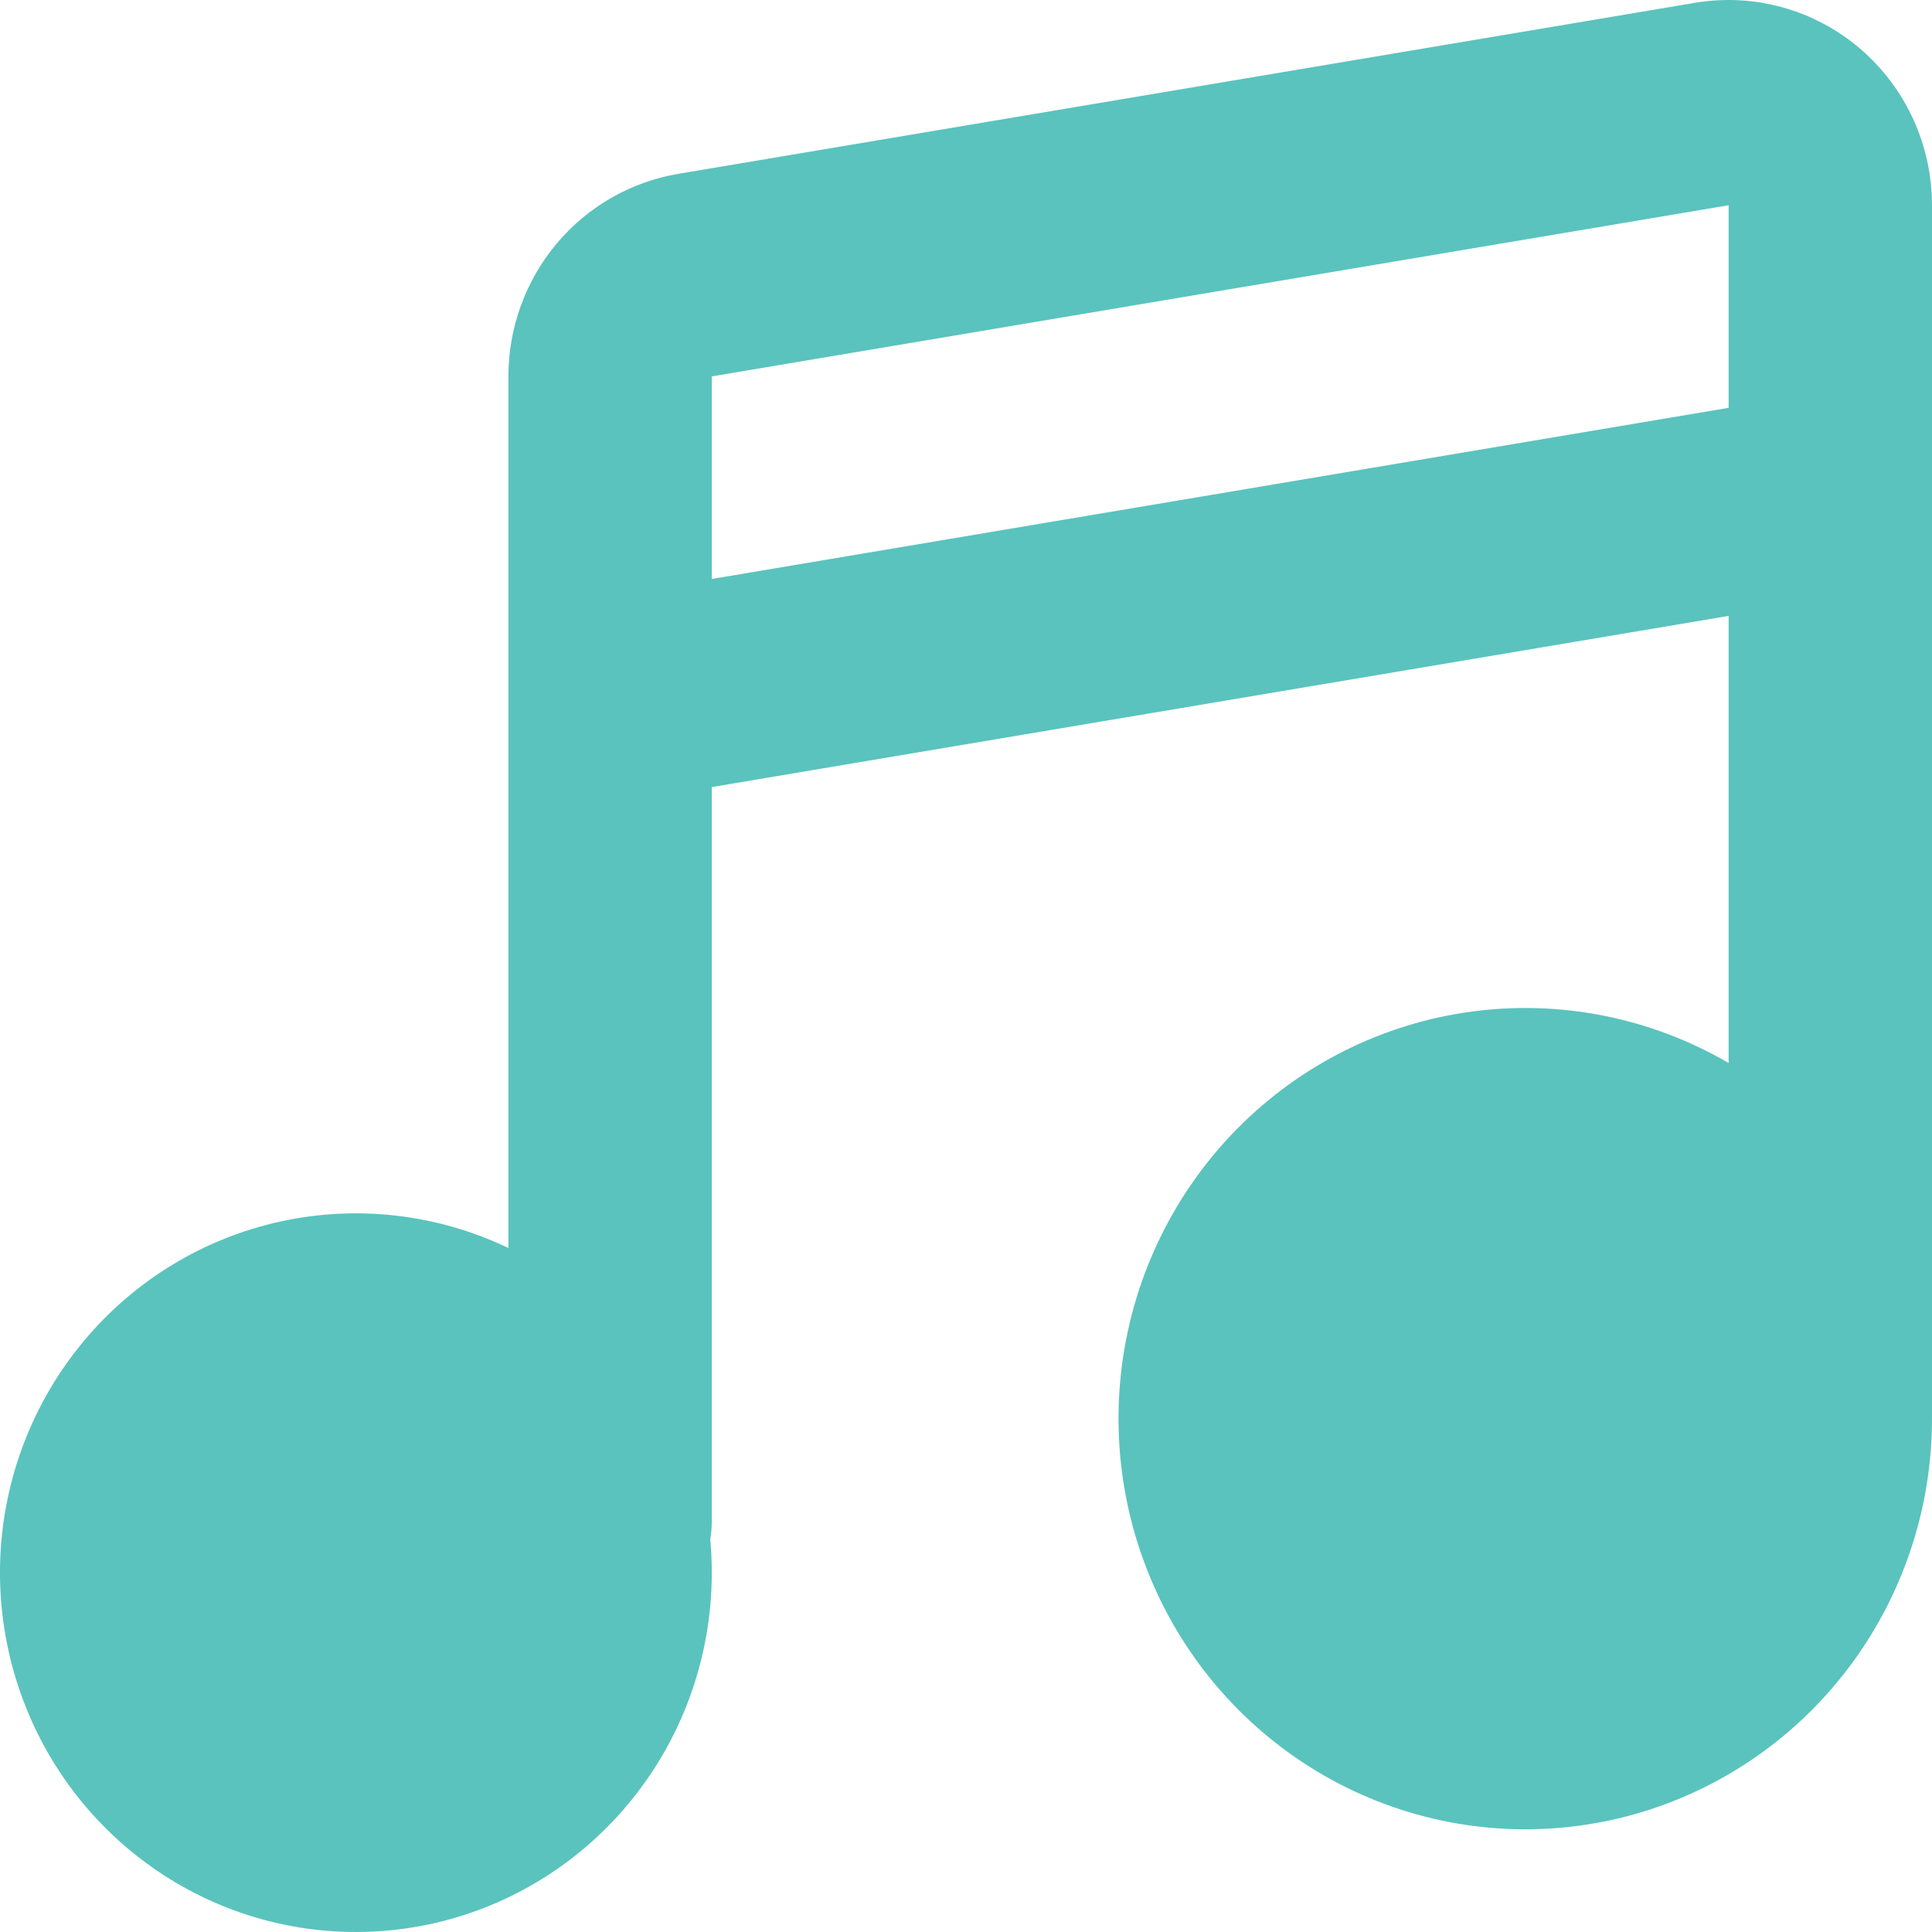 <?xml version="1.0" encoding="UTF-8"?>
<svg xmlns="http://www.w3.org/2000/svg" width="34" height="34" viewBox="0 0 34 34" fill="none">
  <path fill-rule="evenodd" clip-rule="evenodd" d="M29.832 0.049C30.345 -0.037 30.87 -0.01 31.371 0.13C31.872 0.269 32.337 0.517 32.734 0.856C33.13 1.195 33.449 1.617 33.668 2.093C33.886 2.569 34 3.087 34 3.612V24.968C34 26.558 33.479 28.105 32.52 29.366C31.561 30.628 30.215 31.535 28.694 31.947C27.172 32.358 25.558 32.251 24.102 31.642C22.646 31.033 21.43 29.956 20.643 28.579C19.855 27.201 19.54 25.599 19.745 24.022C19.951 22.445 20.667 20.98 21.781 19.855C22.895 18.731 24.346 18.008 25.908 17.801C27.47 17.593 29.056 17.912 30.421 18.707V10.839L12.526 13.851V26.774C12.526 26.883 12.517 26.986 12.499 27.089C12.628 28.478 12.297 29.871 11.56 31.051C10.822 32.231 9.719 33.132 8.421 33.613C7.124 34.093 5.706 34.128 4.387 33.71C3.068 33.292 1.924 32.445 1.131 31.302C0.339 30.158 -0.056 28.783 0.006 27.389C0.069 25.995 0.587 24.661 1.479 23.595C2.371 22.529 3.587 21.791 4.938 21.496C6.289 21.201 7.698 21.365 8.947 21.963V6.624C8.947 5.769 9.248 4.941 9.795 4.288C10.343 3.635 11.102 3.2 11.937 3.059L29.832 0.049ZM12.526 10.189L30.421 7.177V3.612L12.526 6.624V10.189Z" fill="#5AC3BD"></path>
</svg>
